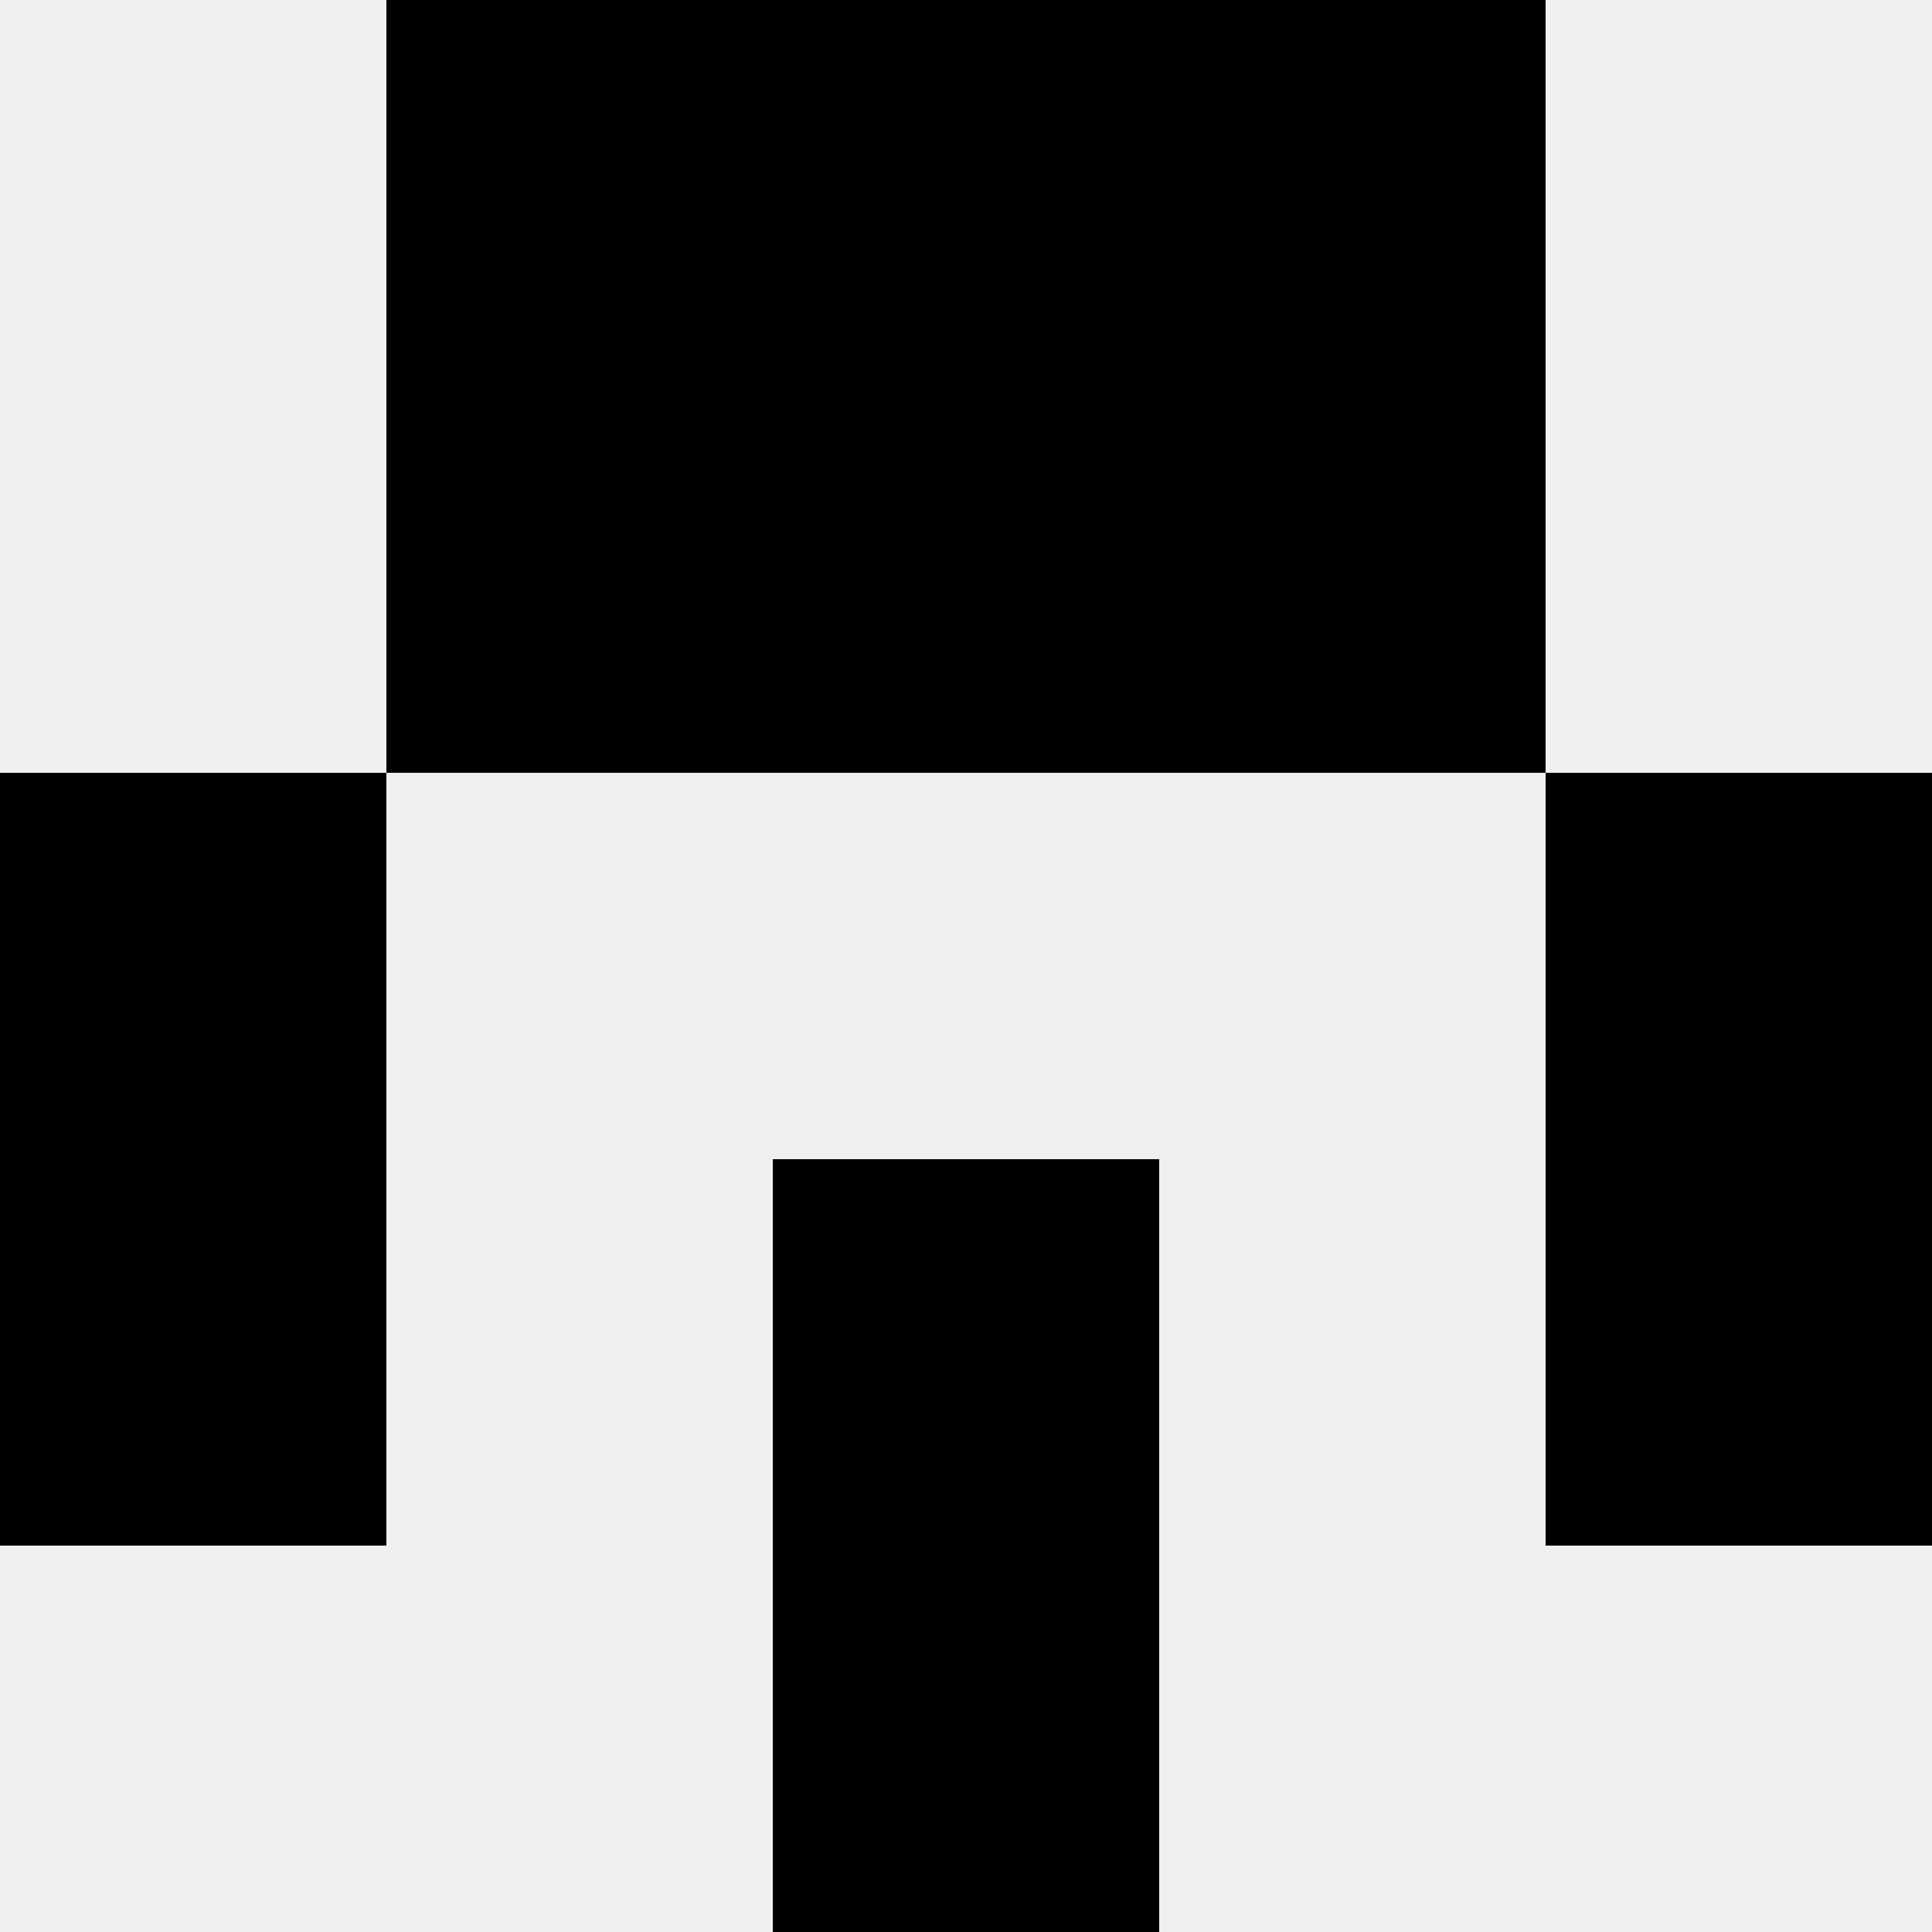 <svg width='80' height='80' xmlns='http://www.w3.org/2000/svg'><rect width='100%' height='100%' fill='#f0f0f0'/><rect x='16' y='0' width='16' height='16' fill='hsl(79, 70%, 50%)' /><rect x='48' y='0' width='16' height='16' fill='hsl(79, 70%, 50%)' /><rect x='32' y='0' width='16' height='16' fill='hsl(79, 70%, 50%)' /><rect x='32' y='0' width='16' height='16' fill='hsl(79, 70%, 50%)' /><rect x='16' y='16' width='16' height='16' fill='hsl(79, 70%, 50%)' /><rect x='48' y='16' width='16' height='16' fill='hsl(79, 70%, 50%)' /><rect x='32' y='16' width='16' height='16' fill='hsl(79, 70%, 50%)' /><rect x='32' y='16' width='16' height='16' fill='hsl(79, 70%, 50%)' /><rect x='0' y='32' width='16' height='16' fill='hsl(79, 70%, 50%)' /><rect x='64' y='32' width='16' height='16' fill='hsl(79, 70%, 50%)' /><rect x='0' y='48' width='16' height='16' fill='hsl(79, 70%, 50%)' /><rect x='64' y='48' width='16' height='16' fill='hsl(79, 70%, 50%)' /><rect x='32' y='48' width='16' height='16' fill='hsl(79, 70%, 50%)' /><rect x='32' y='48' width='16' height='16' fill='hsl(79, 70%, 50%)' /><rect x='32' y='64' width='16' height='16' fill='hsl(79, 70%, 50%)' /><rect x='32' y='64' width='16' height='16' fill='hsl(79, 70%, 50%)' /></svg>
